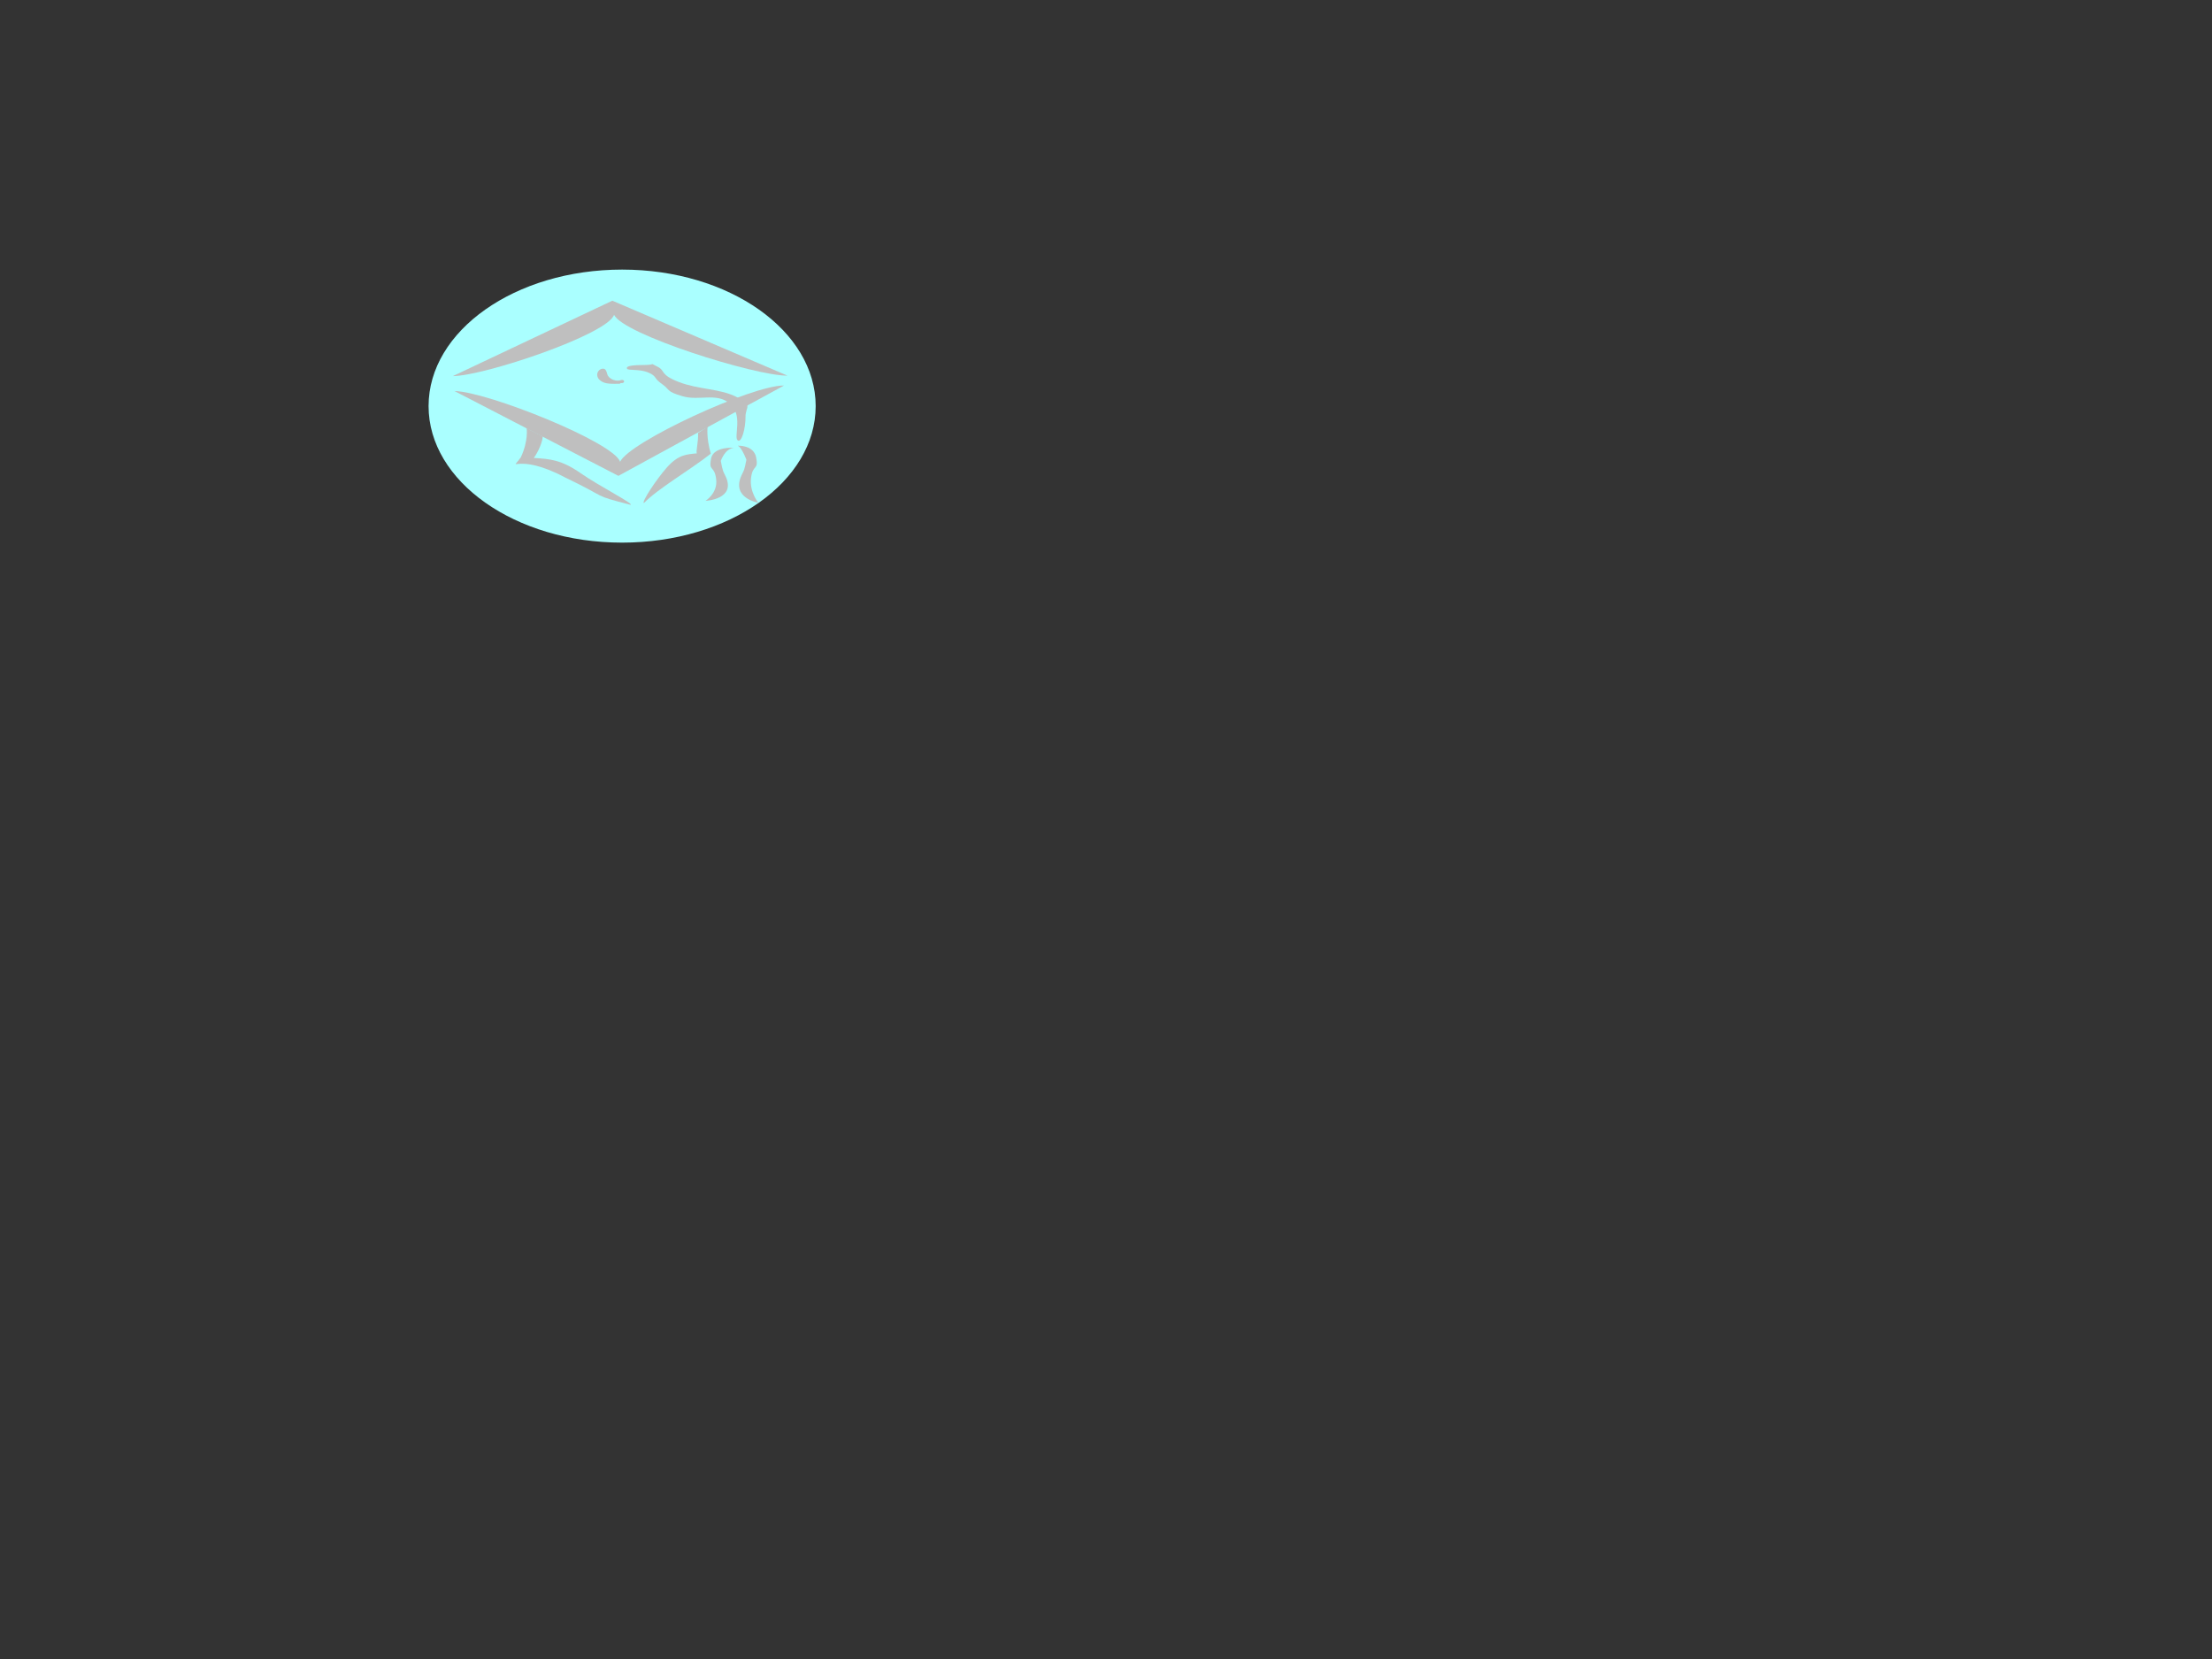 <?xml version="1.0"?><svg width="640" height="480" xmlns="http://www.w3.org/2000/svg">
 <rect width="100%" height="100%" fill="#333333" stroke="none"/>
 <title>MortarBoard Button</title>
 <g>
  <title>Layer 1</title>
  <ellipse ry="39.5" rx="56" id="svg_3" cy="117.5" cx="180" stroke-width="0" stroke="#000000" fill="#aaffff"/>
  <g id="layer1">
   <g id="g15614">
    <path stroke-width="0" id="path2973" d="m131.499,113.141l47.414,24.54l47.936,-26.141c-9.355,-0.092 -44.887,16.394 -47.436,22.075c-1.748,-5.616 -38.449,-20.332 -47.913,-20.473z" stroke-miterlimit="4" stroke="#000000" fill-rule="evenodd" fill="#bfbfbf"/>
    <path stroke-width="0" d="m131,108.829l46.166,-21.829l50.682,21.687c-9.355,0.092 -47.634,-11.94 -50.183,-17.621c-1.748,5.616 -37.2,17.621 -46.665,17.762z" id="path3878" stroke-miterlimit="4" stroke="#000000" fill-rule="evenodd" fill="#bfbfbf"/>
    <path stroke-width="0" id="path4807" d="m152.376,123.873c0,0 0.572,3.589 -1.675,8.43c-3.495,4.841 -1.498,-1.743 12.733,5.809c12.983,6.196 7.522,4.993 18.975,7.939c1.373,-0.097 -9.248,-5.531 -14.337,-9.097c-5.544,-3.884 -8.882,-4.167 -13.626,-4.458c0.499,-0.581 2.35,-3.669 2.6,-6.187l-4.671,-2.437l0,0z" stroke="#000000" fill-rule="evenodd" fill="#bfbfbf"/>
    <path stroke-width="0" d="m204.741,123.44c0,0 -0.457,3.089 0.913,7.822c-5.99,4.733 -15.174,10.014 -19.332,14.263c-0.837,-0.095 3.52,-6.777 6.623,-10.263c3.38,-3.798 5.768,-3.801 8.661,-4.085c-0.304,-0.568 0.509,-3.448 0.357,-5.909l2.779,-1.829z" id="path7464" stroke="#000000" fill-rule="evenodd" fill="#bfbfbf"/>
    <path stroke-width="0" id="path7472" d="m213.492,128.958c0,0 4.587,-0.259 5.296,3.423c0.743,3.854 -1.03,1.793 -1.501,6.025c-0.441,3.971 2.118,7.052 2.118,7.052c0,0 -7.928,-1.317 -4.855,-7.942c0.7,-1.508 0.794,-1.232 1.412,-4.518c-1.651,-4.118 -2.56,-3.971 -2.472,-4.039z" stroke="#000000" fill-rule="evenodd" fill="#bfbfbf"/>
    <path stroke-width="0" d="m212.427,129.574c0,0 -5.999,-0.533 -6.709,3.149c-0.743,3.854 1.03,1.794 1.501,6.025c0.441,3.971 -3.089,6.162 -3.089,6.162c0,0 8.899,-0.427 5.826,-7.051c-0.7,-1.508 -0.794,-1.232 -1.412,-4.519c1.651,-4.118 3.972,-3.697 3.884,-3.765l0,0z" id="path8359" stroke="#000000" fill-rule="evenodd" fill="#bfbfbf"/>
    <path stroke-width="0" id="path8381" d="m179.291,111.038c-1.915,-0.021 -4.203,0.239 -5.648,-0.975c-1.13,-0.851 -1.207,-2.566 0.181,-3.262c1.694,-0.6 1.638,1.051 2.03,1.84c0.632,1.123 2.467,1.863 3.961,1.302c1.112,-0.163 0.932,1.098 -0.105,0.879c-0.16,0.043 -0.313,0.112 -0.418,0.217z" stroke-dashoffset="0" stroke-miterlimit="4" stroke="#000000" fill-rule="evenodd" fill="#bfbfbf"/>
    <path stroke-width="0" id="path8405" d="m181.45,106.708c-0.397,-0.548 0.353,-1.095 4.59,-1.095c4.237,0 1.456,-0.822 4.06,0.411c2.604,1.232 0.574,2.294 6.356,4.519c5.782,2.225 11.961,1.848 16.771,4.381c4.811,2.533 2.427,2.636 2.472,5.751c0.044,3.115 -1.148,7.702 -2.295,6.709c-1.147,-0.993 1.677,-7.496 -2.295,-10.68c-3.972,-3.184 -8.695,-0.65 -13.594,-2.054c-4.899,-1.404 -3.531,-1.849 -6.002,-3.56c-2.471,-1.712 -1.368,-2.191 -3.884,-3.286c-2.516,-1.095 -5.782,-0.548 -6.179,-1.095l0,0z" stroke="#000000" fill-rule="evenodd" fill="#bfbfbf"/>
   </g>
  </g>
  <ellipse ry="60.5" rx="85.5" id="svg_1" cy="117.5" cx="179.5" stroke-width="0" stroke="#000000" fill="none"/>
  <ellipse ry="56" rx="80" id="svg_2" cy="260" cx="84" stroke-width="0" stroke="#000000" fill="none"/>
 </g>
</svg>